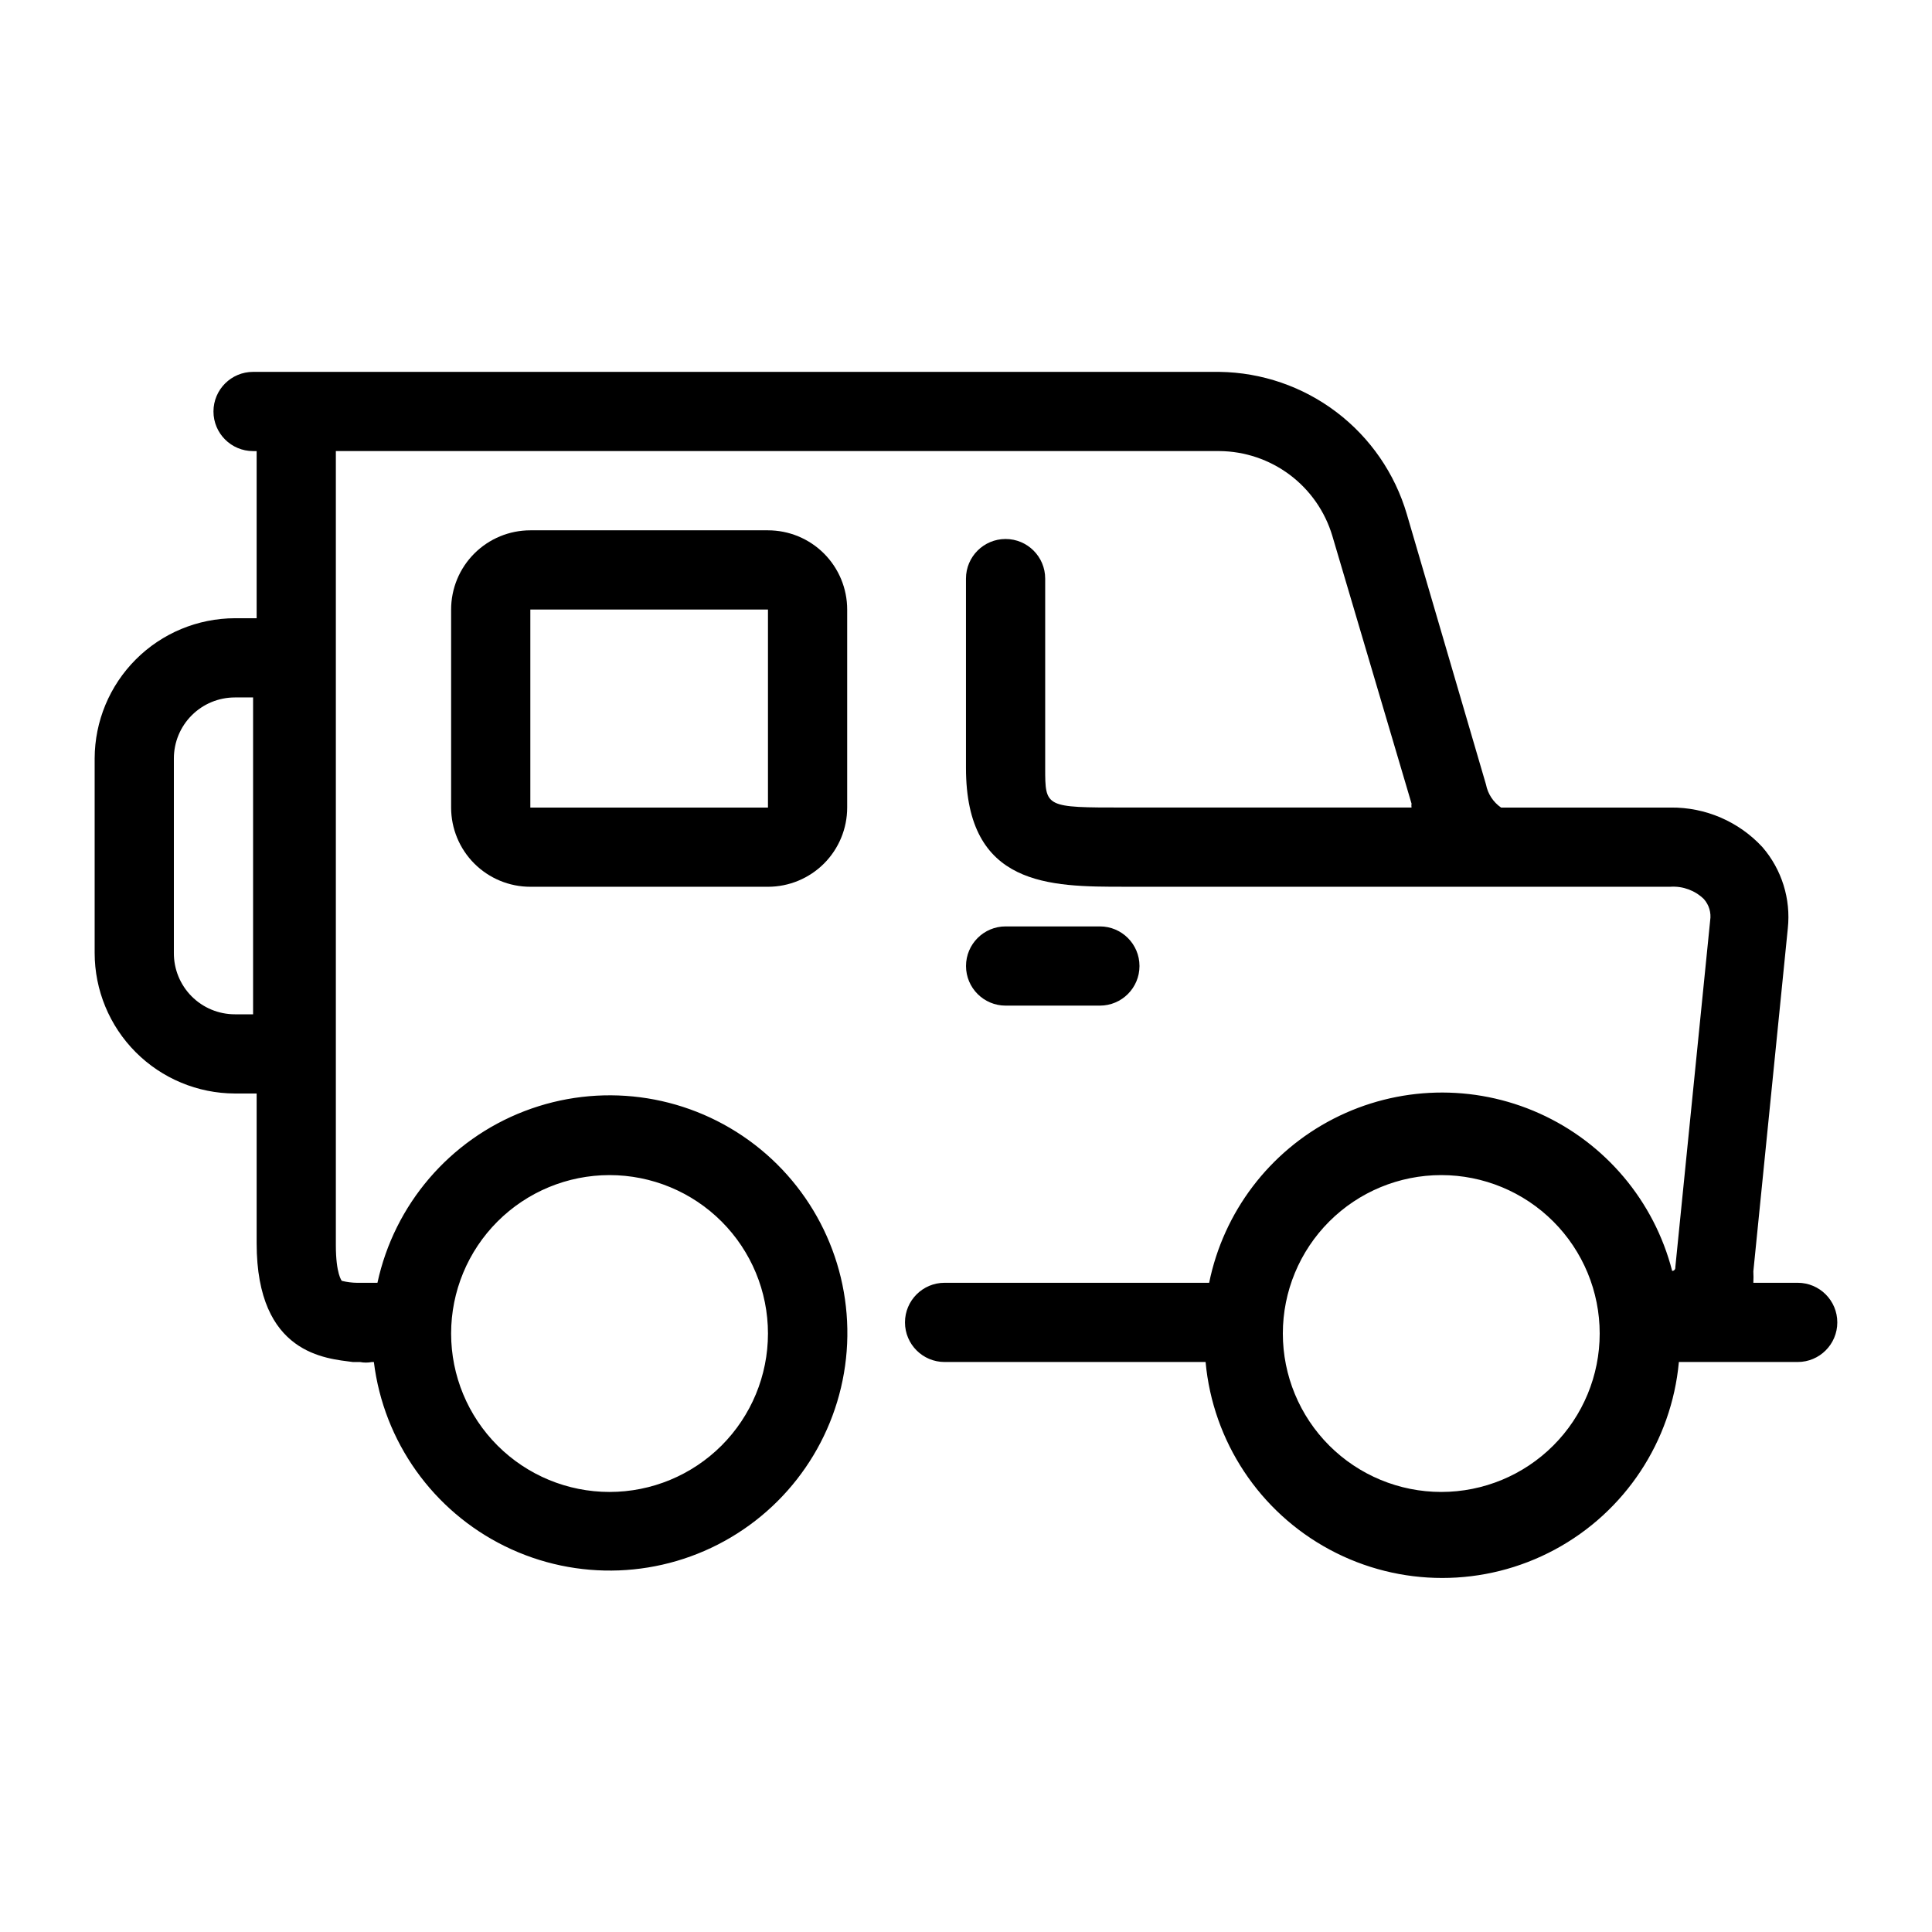 <?xml version="1.0" encoding="UTF-8"?>
<!-- Uploaded to: ICON Repo, www.iconrepo.com, Generator: ICON Repo Mixer Tools -->
<svg fill="#000000" width="800px" height="800px" version="1.1" viewBox="144 144 512 512" xmlns="http://www.w3.org/2000/svg">
 <g>
  <path d="m620.41 483.96h-11.754c0.051-1.012 0.051-2.027 0-3.043l9.133-90.895c0.832-7.793-1.602-15.582-6.719-21.516-6.266-6.789-15.113-10.602-24.352-10.496h-44.922c-2.074-1.434-3.504-3.617-3.988-6.09l-20.992-71.688c-3.164-10.762-9.691-20.227-18.625-27.008-8.934-6.781-19.805-10.523-31.023-10.672h-256.1c-5.797 0-10.496 4.699-10.496 10.496 0 5.797 4.699 10.496 10.496 10.496h0.945v44.293h-5.773c-9.848 0.027-19.281 3.949-26.242 10.914-6.965 6.961-10.887 16.395-10.914 26.242v51.535c0 9.863 3.91 19.324 10.875 26.309 6.965 6.984 16.418 10.926 26.281 10.953h5.773v39.676c0 29.598 18.578 30.543 25.504 31.488l1.891-0.004c1.039 0.203 2.109 0.203 3.148 0h0.523c2.602 21.09 15.656 39.445 34.727 48.816 19.066 9.371 41.574 8.496 59.859-2.328 18.281-10.82 29.875-30.137 30.832-51.359 0.953-21.227-8.859-41.5-26.094-53.922-17.238-12.422-39.578-15.316-59.41-7.695-19.832 7.621-34.484 24.73-38.969 45.496h-5.352c-1.383-0.012-2.754-0.188-4.094-0.523 0 0-1.574-1.785-1.574-9.445v-210.45h234.16c6.734 0.055 13.27 2.266 18.656 6.305 5.383 4.043 9.328 9.707 11.258 16.156l20.992 70.953c-0.047 0.348-0.047 0.703 0 1.051h-76.094c-20.992 0-20.992 0-20.992-10.496v-50.172c0-5.797-4.699-10.496-10.496-10.496s-10.496 4.699-10.496 10.496v50.172c0 31.488 22.25 31.488 41.984 31.488h144.74c3.266-0.203 6.465 0.977 8.816 3.254 1.379 1.543 1.996 3.621 1.68 5.668l-9.238 91.945h0.004c0.027 0.238-0.047 0.48-0.207 0.66-0.16 0.184-0.391 0.285-0.633 0.281-4.773-18.531-17.711-33.887-35.168-41.734-17.453-7.844-37.527-7.328-54.555 1.402s-29.164 24.73-32.977 43.48h-70.113c-5.797 0-10.496 4.699-10.496 10.496 0 5.797 4.699 10.496 10.496 10.496h69.168c1.926 21.047 14.281 39.727 32.898 49.73 18.617 10.008 41.012 10.008 59.629 0 18.617-10.004 30.973-28.684 32.898-49.73h31.488c5.797 0 10.496-4.699 10.496-10.496 0-5.797-4.699-10.496-10.496-10.496zm-409.34-71.16h-4.828c-4.305 0-8.434-1.719-11.469-4.773-3.031-3.055-4.723-7.191-4.695-11.496v-51.535c0-4.289 1.703-8.398 4.734-11.43s7.141-4.734 11.43-4.734h4.828zm94.465 42.613c11.133 0 21.812 4.422 29.688 12.297 7.871 7.875 12.297 18.551 12.297 29.688 0 11.133-4.426 21.812-12.297 29.688-7.875 7.871-18.555 12.297-29.688 12.297-11.137 0-21.816-4.426-29.688-12.297-7.875-7.875-12.297-18.555-12.297-29.688 0-11.137 4.422-21.812 12.297-29.688 7.871-7.875 18.551-12.297 29.688-12.297zm220.42 83.969h-0.004c-11.133 0-21.812-4.426-29.688-12.297-7.871-7.875-12.297-18.555-12.297-29.688 0-11.137 4.426-21.812 12.297-29.688 7.875-7.875 18.555-12.297 29.688-12.297 11.137 0 21.816 4.422 29.688 12.297 7.875 7.875 12.297 18.551 12.297 29.688 0 11.133-4.422 21.812-12.297 29.688-7.871 7.871-18.551 12.297-29.688 12.297z"/>
  <path d="m347.52 284.54h-62.977c-5.566 0-10.906 2.211-14.844 6.148s-6.148 9.273-6.148 14.844v52.48c0 5.566 2.211 10.906 6.148 14.844 3.938 3.934 9.277 6.148 14.844 6.148h62.977c5.566 0 10.906-2.215 14.844-6.148 3.934-3.938 6.148-9.277 6.148-14.844v-52.48c0-5.57-2.215-10.906-6.148-14.844-3.938-3.938-9.277-6.148-14.844-6.148zm-62.977 73.473v-52.48h62.977v52.48z"/>
  <path d="m435.48 410.5c5.797 0 10.496-4.699 10.496-10.496s-4.699-10.496-10.496-10.496h-24.98c-5.797 0-10.496 4.699-10.496 10.496s4.699 10.496 10.496 10.496z"/>
 </g>
</svg>